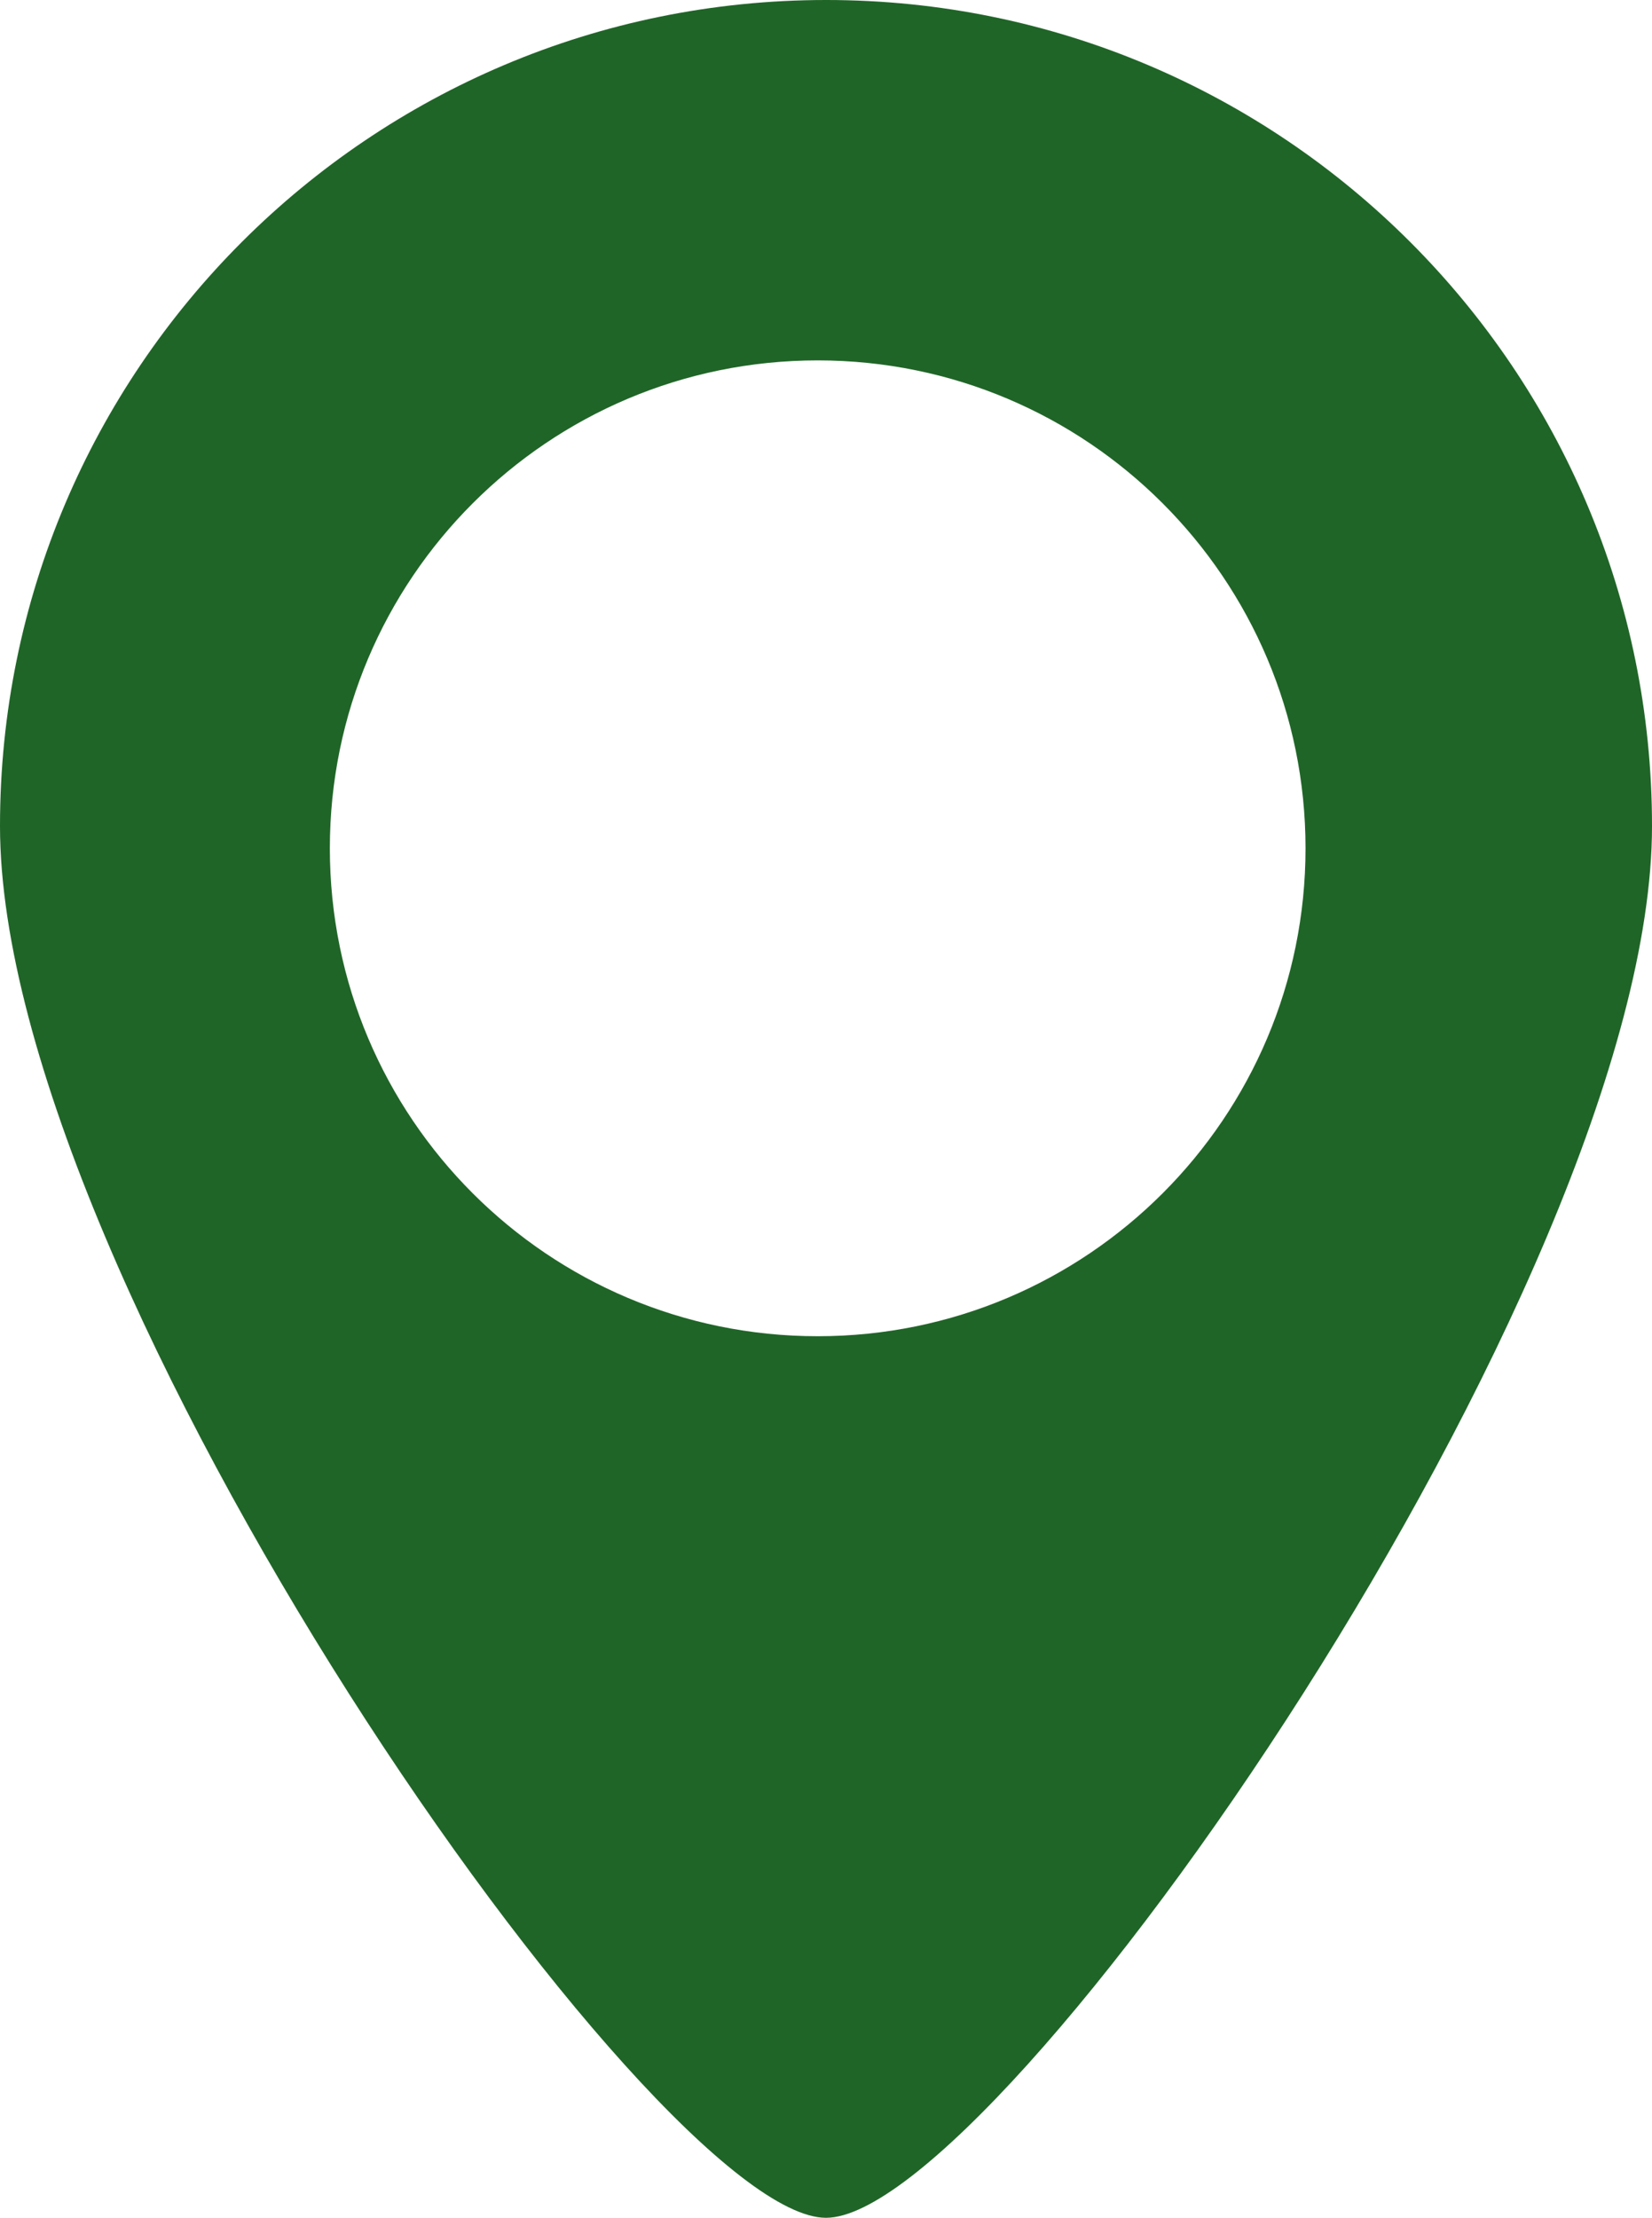 <?xml version="1.0" encoding="UTF-8"?><svg id="Calque_2" xmlns="http://www.w3.org/2000/svg" viewBox="0 0 149 200"><defs><style>.cls-1{fill:#206528;}</style></defs><g id="Calque_1-2"><g id="Calque_2-2"><g id="Calque_1-2"><path class="cls-1" d="M74.5,0C33.36,0,0,33.34,0,74.48c0,0,0,.01,0,.02C0,115.65,59,200,74.5,200s74.5-84.35,74.5-125.5C149.01,33.36,115.66,0,74.52,0c0,0-.01,0-.02,0Zm-.75,120.5c-24.3,0-44-19.7-44-44s19.7-44,44-44,44,19.7,44,44-19.7,44-44,44Z"/></g></g></g></svg>